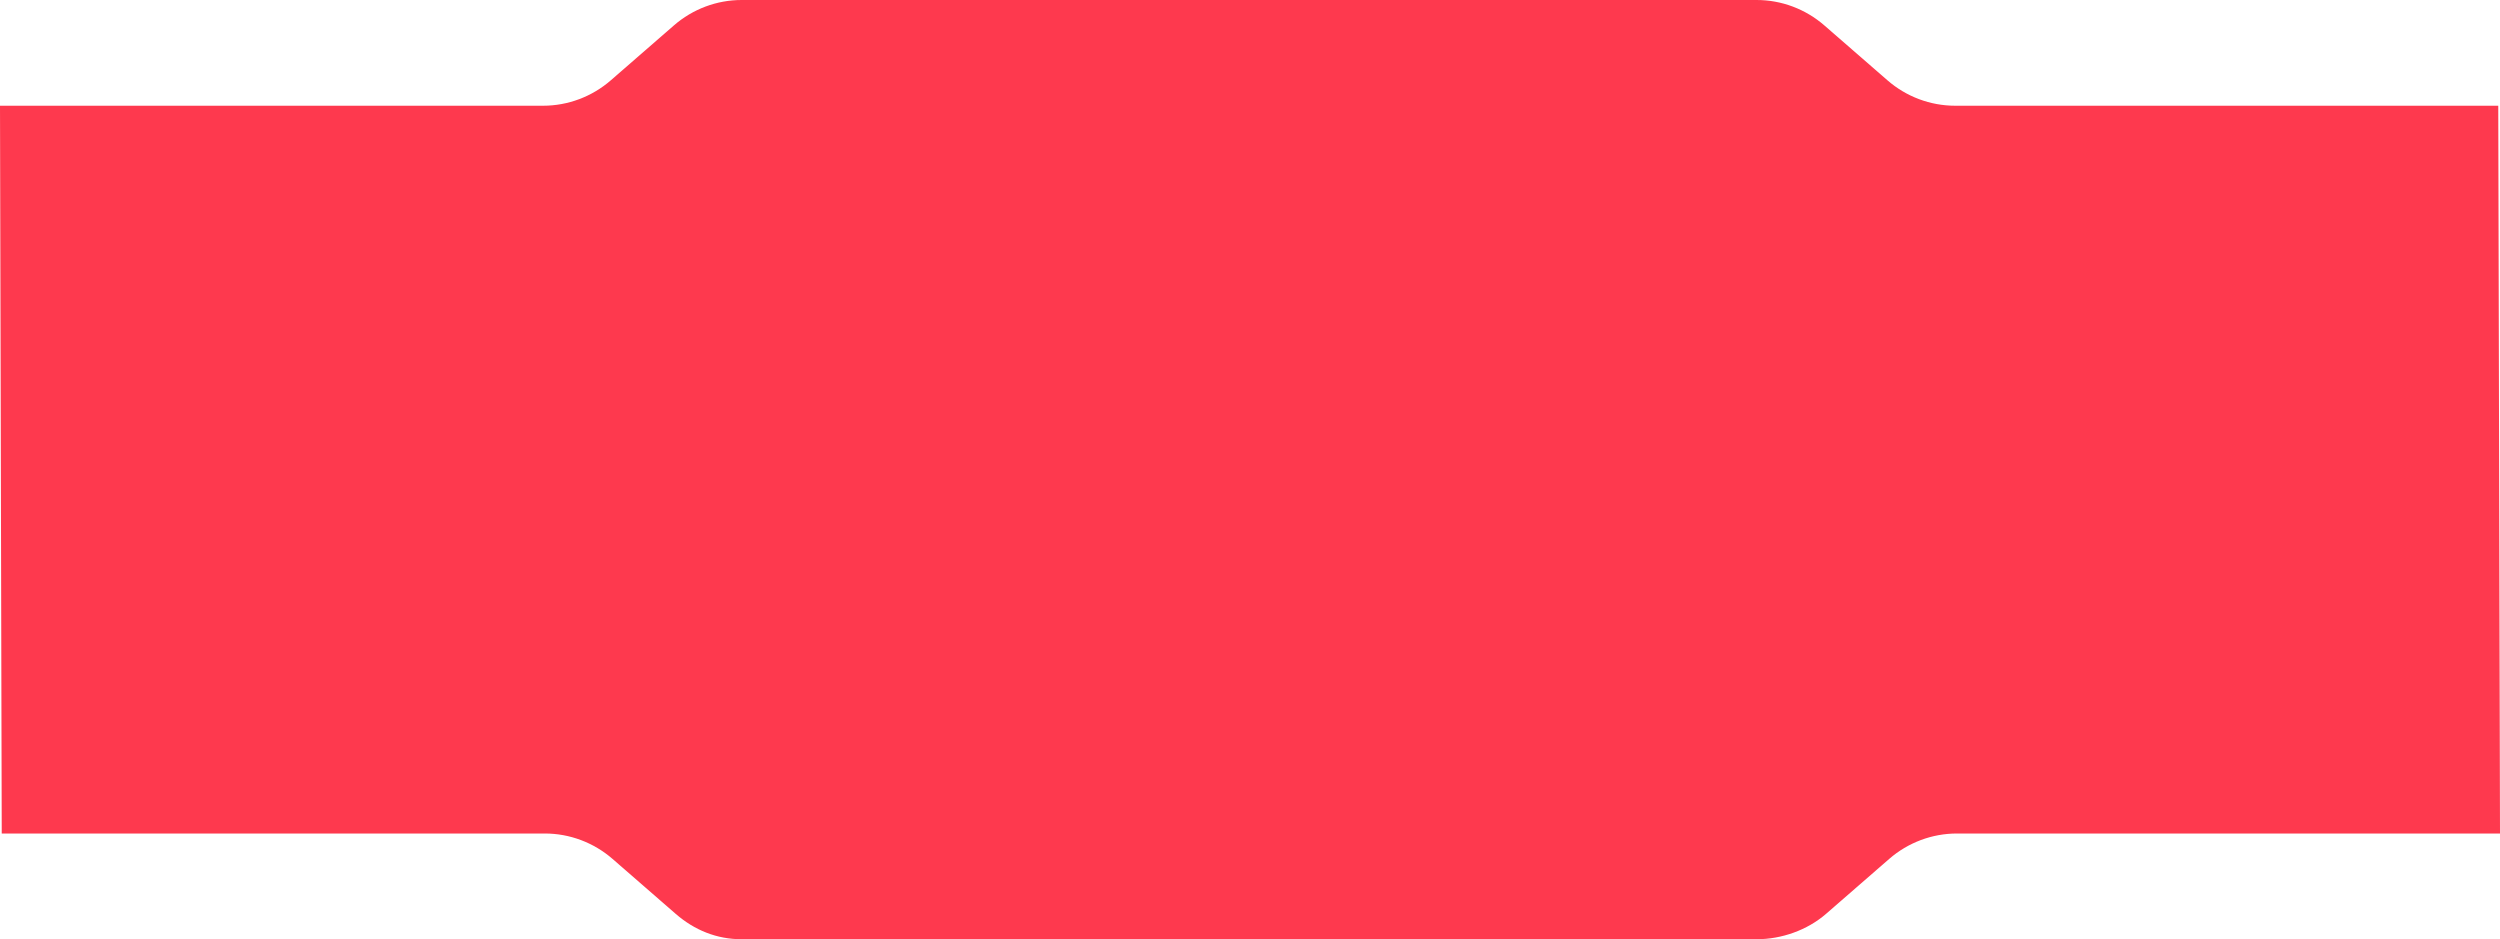 <?xml version="1.0" encoding="UTF-8"?> <svg xmlns="http://www.w3.org/2000/svg" width="1440" height="541" viewBox="0 0 1440 541" fill="none"> <path fill-rule="evenodd" clip-rule="evenodd" d="M0 60.901L1 480.099H313.805C328.127 480.099 341.977 485.3 352.852 494.761L389.148 526.338C400.023 535.799 412.873 541 427.195 541H1011.8C1026.13 541 1040.98 535.799 1051.85 526.338L1088.15 494.761C1099.02 485.3 1112.87 480.099 1127.2 480.099H1440L1439 60.901H1126.2C1111.87 60.901 1098.02 55.7 1087.15 46.239L1050.85 14.661C1039.98 5.2 1026.13 0 1011.8 0H427.195C412.873 0 399.023 5.2 388.148 14.661L351.852 46.239C340.977 55.7 327.127 60.901 312.805 60.901H0Z" fill="#FE394E"></path> </svg> 